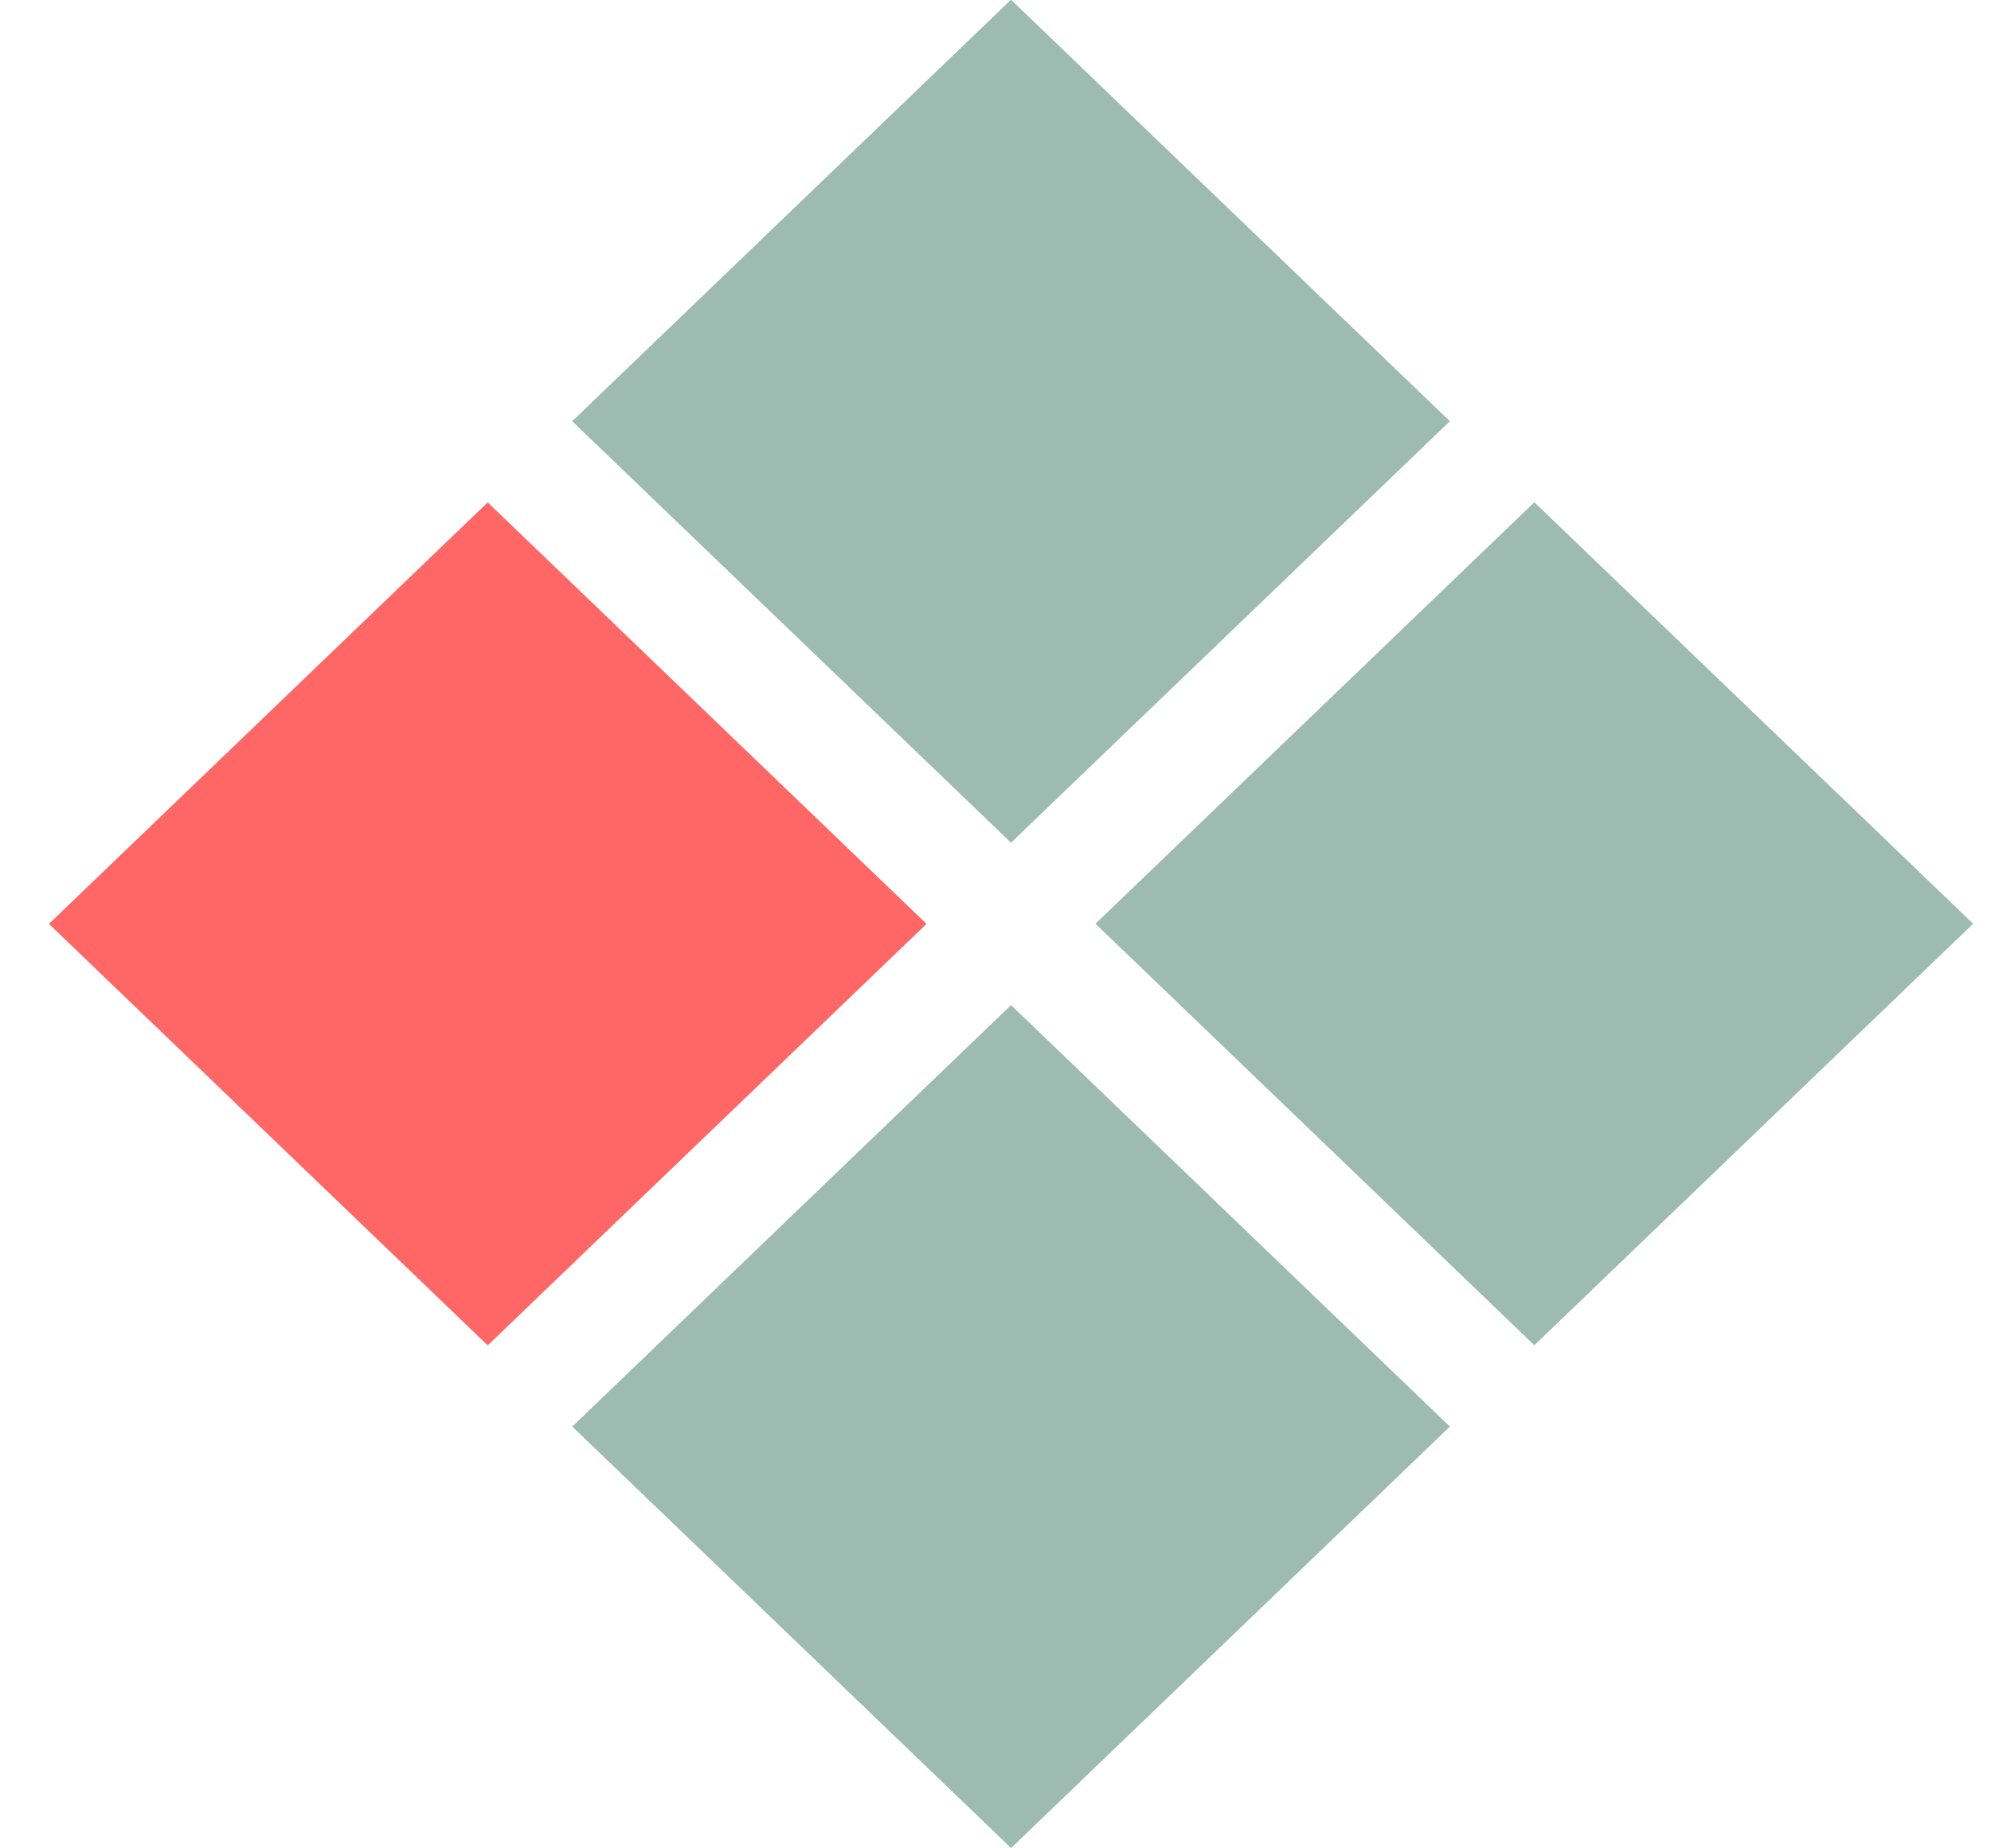 <svg width="28" height="26" viewBox="0 0 28 26" fill="none" xmlns="http://www.w3.org/2000/svg">
<g clip-path="url(#clip0_5097_1326)">
<path d="M6.859 7.067L0.688 12.996L6.859 18.925L13.03 12.996L6.859 7.067Z" fill="#FF6666"/>
<path fill-rule="evenodd" clip-rule="evenodd" d="M14.218 -0.004L8.047 5.925L14.218 11.854L20.39 5.925L14.218 -0.004ZM14.219 14.138L8.048 20.067L14.219 25.996L20.39 20.067L14.219 14.138ZM15.406 12.994L21.578 7.065L27.749 12.994L21.578 18.923L15.406 12.994Z" fill="#9EBBB1"/>
</g>
<defs>
<clipPath id="clip0_5097_1326">
<rect width="27.062" height="26" fill="white" transform="translate(0.688)"/>
</clipPath>
</defs>
</svg>